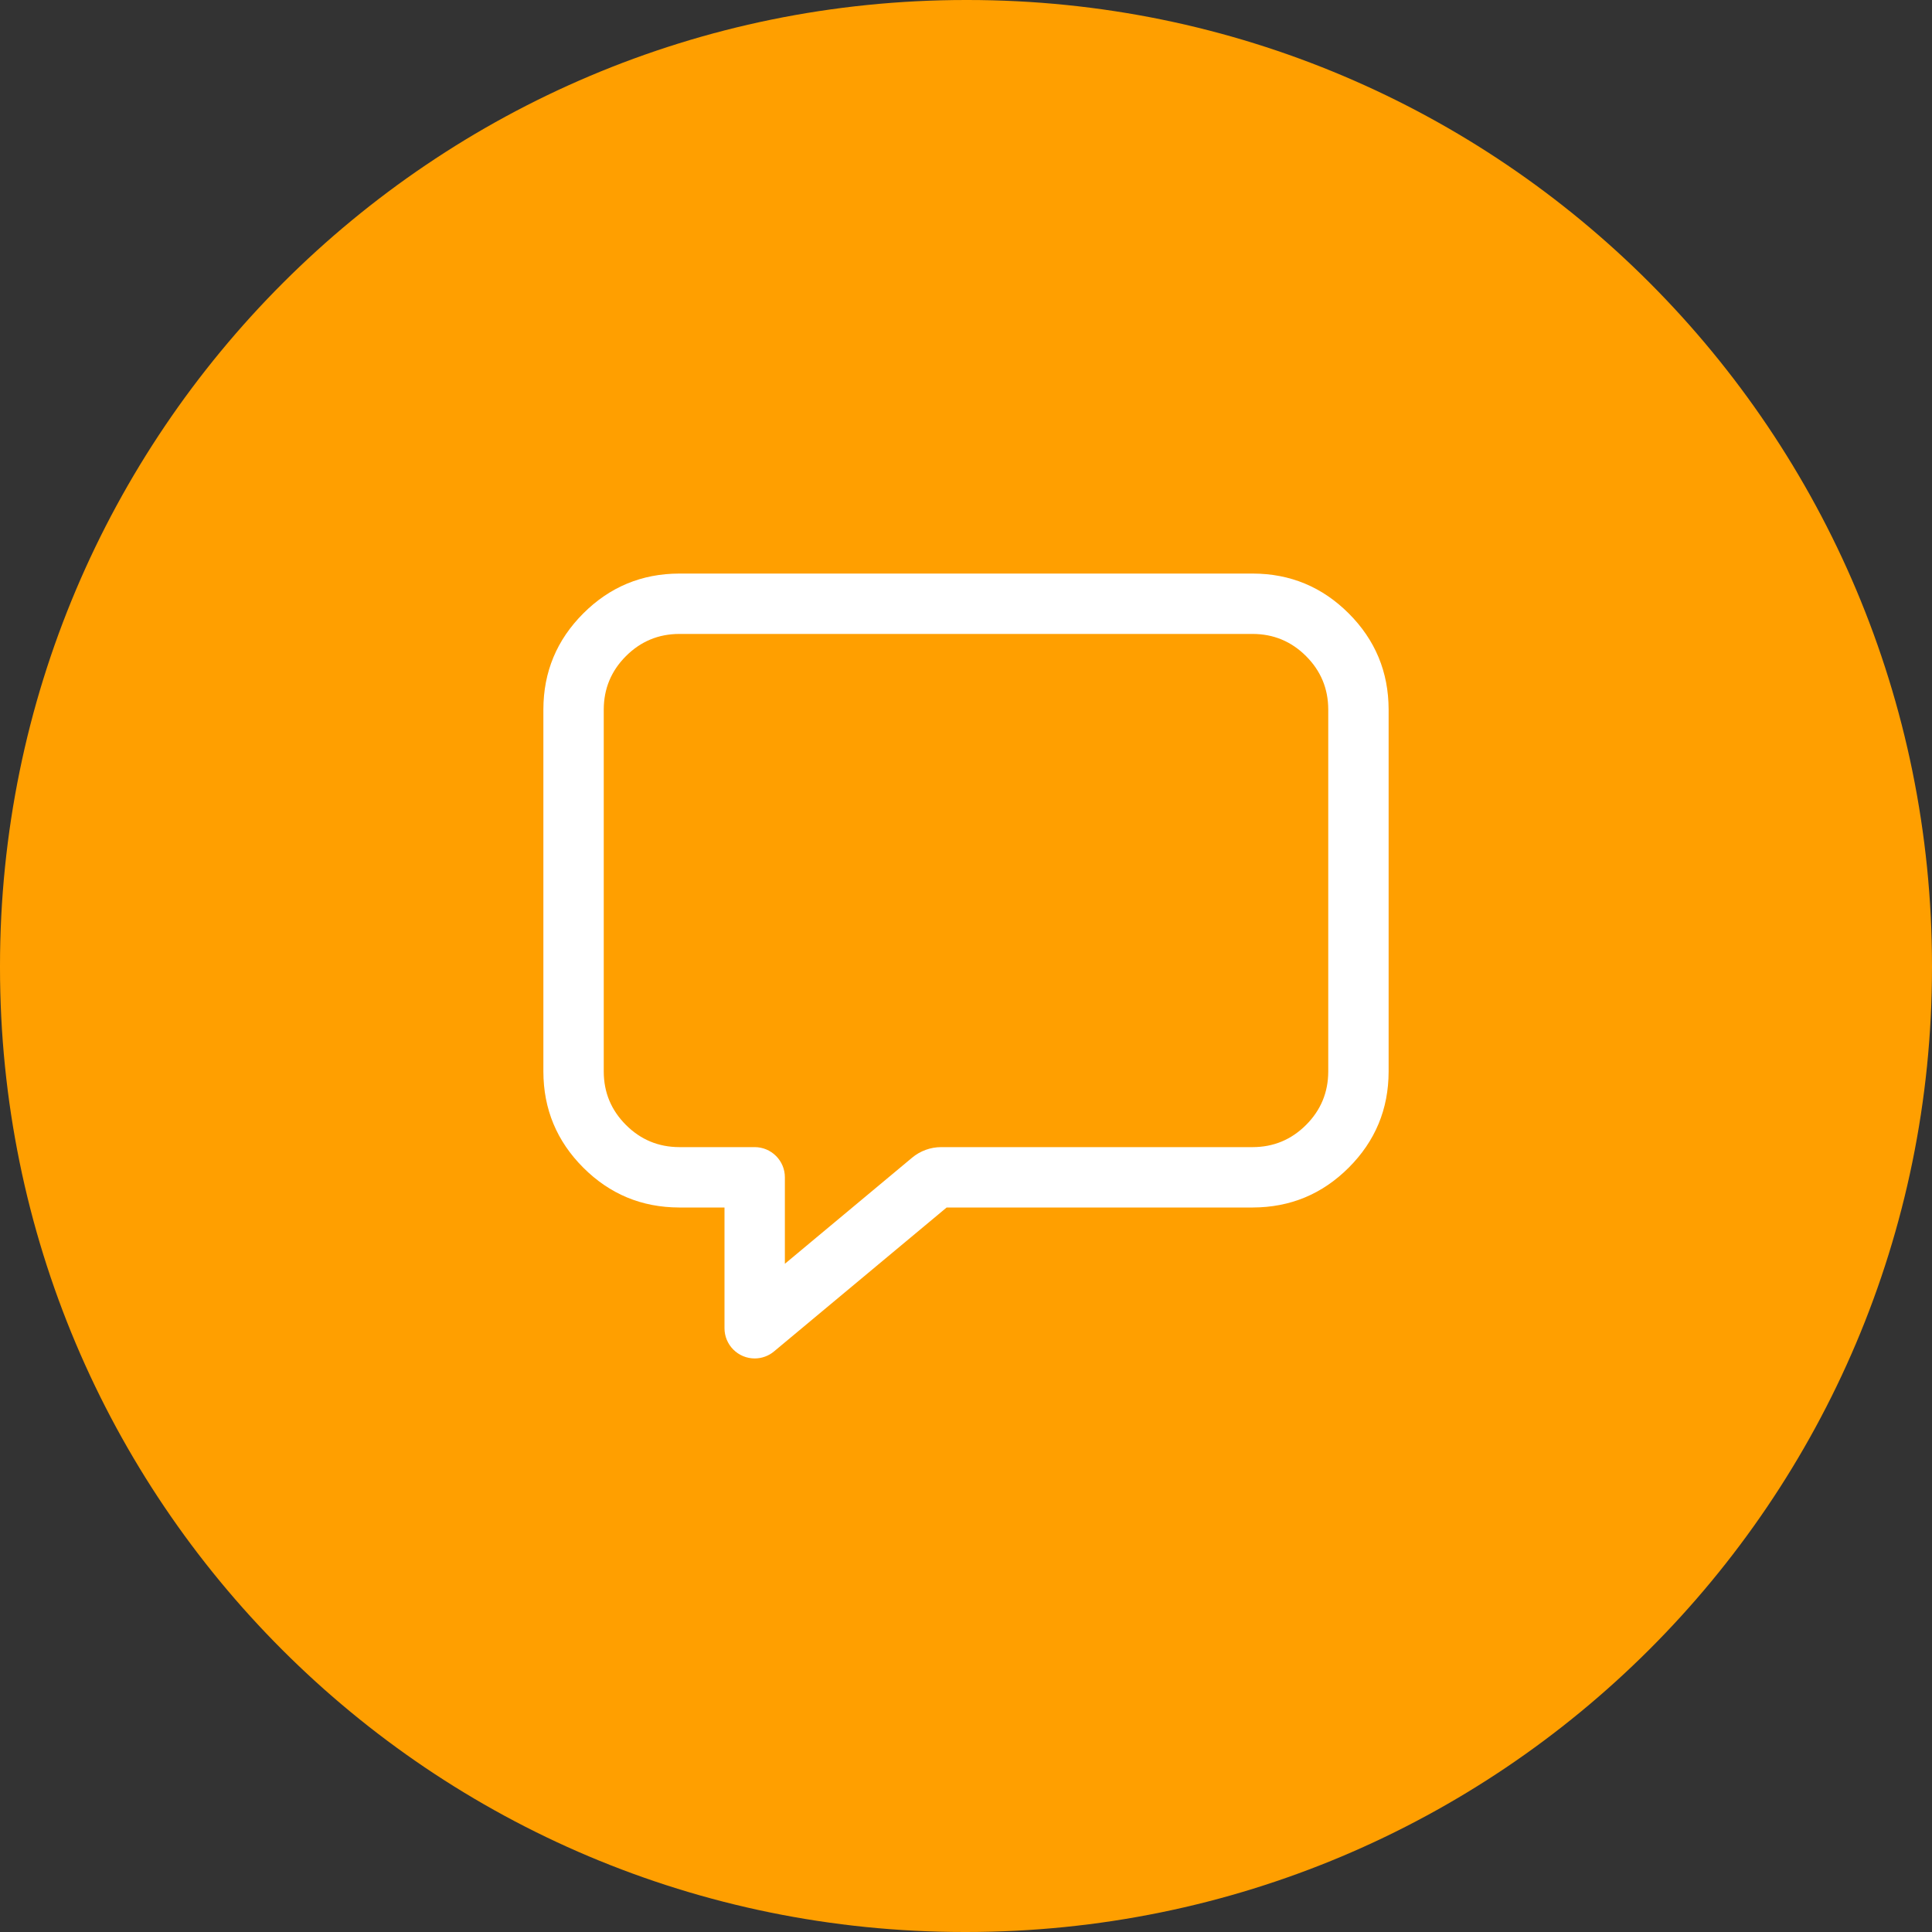 <?xml version="1.0" encoding="utf-8" ?>
<svg xmlns="http://www.w3.org/2000/svg" xmlns:xlink="http://www.w3.org/1999/xlink" width="64" height="64" viewBox="0 0 64 64">
	<rect x="0" y="0" width="64" height="64" fill="#333333" stroke="none"/>
	<path d="M32 0C14.327 0 0 14.327 0 32L0 32.048C0 49.721 14.279 64 31.952 64L32 64C49.673 64 64 49.721 64 32.048L64 32C64 14.327 49.721 0 32.048 0L32 0Z" fill-rule="nonzero" transform="matrix(1 0 0 1 0 0)" fill="rgb(255, 159, 0)"/>
	<defs>
		<clipPath id="clipPath7575268448">
			<path d="M0 0L32 0L32 32L0 32L0 0Z" fill-rule="nonzero" transform="matrix(1 0 0 1 16 16)"/>
		</clipPath>
	</defs>
	<g clip-path="url(#clipPath7575268448)">
		<defs>
			<clipPath id="clipPath6559342736">
				<path d="M0 0L32 0L32 32L0 32L0 0Z" fill-rule="nonzero" transform="matrix(1 0 0 1 16 16)"/>
			</clipPath>
		</defs>
		<g clip-path="url(#clipPath6559342736)">
			<path d="M22.5 1L3.5 1Q2.467 1.003 1.735 1.735Q1.003 2.467 1 3.503L1 15.5Q1.003 16.533 1.735 17.265Q2.467 17.997 3.503 18L6 18Q6.098 18 6.195 18.019Q6.292 18.038 6.383 18.076Q6.474 18.114 6.556 18.169Q6.637 18.223 6.707 18.293Q6.777 18.363 6.831 18.444Q6.886 18.526 6.924 18.617Q6.962 18.708 6.981 18.805Q7 18.901 7 19L7 24L6 24L5.36 23.232L11.217 18.348Q11.419 18.18 11.667 18.09Q11.915 18 12.178 18L22.5 18Q23.533 17.997 24.265 17.265Q24.997 16.533 25 15.497L25 3.5Q24.997 2.467 24.265 1.735Q23.533 1.003 22.497 1L22.5 1ZM22.503 -1Q24.363 -0.995 25.679 0.321Q26.995 1.637 27 3.5L27 15.503Q26.995 17.363 25.679 18.679Q24.363 19.995 22.5 20L12.178 20Q12.266 20 12.348 19.97Q12.431 19.94 12.498 19.884L6.64 24.768Q6.506 24.881 6.341 24.94Q6.176 25 6 25Q5.902 25 5.805 24.981Q5.708 24.962 5.617 24.924Q5.526 24.886 5.444 24.831Q5.363 24.777 5.293 24.707Q5.223 24.637 5.169 24.556Q5.114 24.474 5.076 24.383Q5.038 24.292 5.019 24.195Q5 24.099 5 24L5 19L6 19L6 20L3.497 20Q1.637 19.995 0.321 18.679Q-0.995 17.363 -1 15.5L-1 3.497Q-0.995 1.637 0.321 0.321Q1.637 -0.995 3.5 -1L22.5 -1L22.503 -1Z" fill-rule="nonzero" transform="matrix(1 0 0 1 19 20)" fill="rgb(255, 255, 255)"/>
		</g>
	</g>
</svg>
